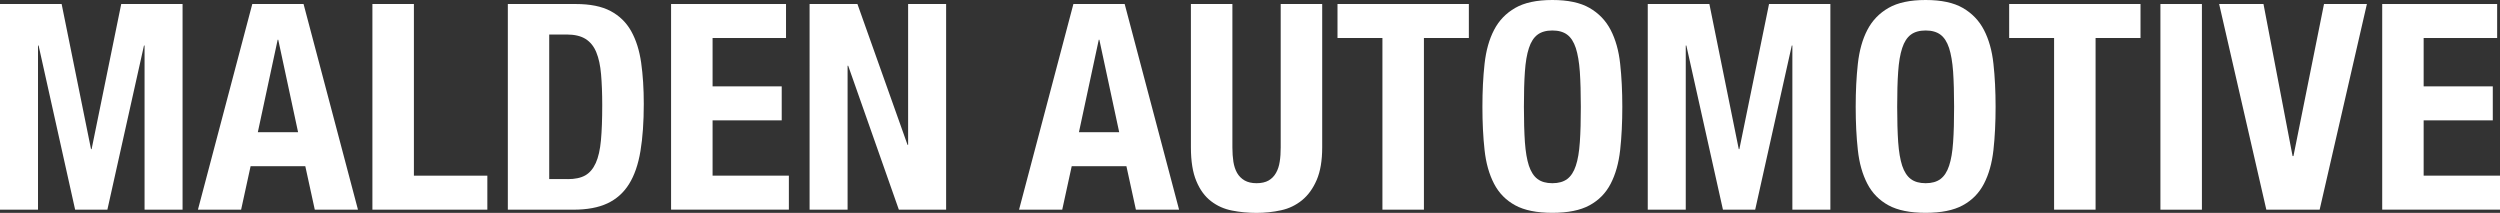 <svg xmlns="http://www.w3.org/2000/svg" id="uuid-e18a6293-9834-42ac-883f-6e321acdde67" viewBox="0 0 429.57 36.58"><rect x="0" y="0" width="429.57" height="36.58" fill="#333333" stroke="none"/><path d="M10.59.69l5.05,24.94h.1L20.83.69h10.54v35.34h-6.53V7.82h-.1l-6.29,28.21h-5.54L6.63,7.82h-.1v28.21H0V.69h10.59Z" fill="#fff" stroke-width="0"></path><path d="M52.16.69l9.35,35.34h-7.42l-1.63-7.47h-9.4l-1.63,7.47h-7.42L43.35.69h8.81ZM51.22,22.72l-3.41-15.89h-.1l-3.41,15.89h6.93-.01Z" fill="#fff" stroke-width="0"></path><path d="M63.99.69h7.13v29.5h12.62v5.84h-19.75s0-35.34,0-35.34Z" fill="#fff" stroke-width="0"></path><path d="M98.93.69c2.47,0,4.47.4,5.99,1.21,1.52.81,2.7,1.96,3.54,3.46.84,1.5,1.41,3.31,1.71,5.42.3,2.11.45,4.47.45,7.08,0,3.1-.19,5.8-.57,8.09s-1.03,4.18-1.96,5.67c-.92,1.48-2.16,2.59-3.71,3.32-1.55.73-3.51,1.09-5.89,1.09h-11.23V.69h11.68,0ZM97.54,30.78c1.25,0,2.26-.21,3.02-.64.76-.43,1.36-1.14,1.81-2.13s.74-2.29.89-3.91c.15-1.62.22-3.63.22-6.04,0-2.01-.07-3.78-.2-5.29-.13-1.52-.4-2.78-.82-3.79-.41-1.01-1.02-1.76-1.83-2.28-.81-.51-1.89-.77-3.24-.77h-3.02v24.84h3.17Z" fill="#fff" stroke-width="0"></path><path d="M135.06,6.53h-12.62v8.31h11.88v5.84h-11.88v9.5h13.11v5.84h-20.24V.69h19.75v5.84Z" fill="#fff" stroke-width="0"></path><path d="M155.94,24.89h.1V.69h6.53v35.34h-8.12l-8.71-24.74h-.1v24.74h-6.53V.69h8.22s8.61,24.2,8.61,24.2Z" fill="#fff" stroke-width="0"></path><path d="M193.25.69l9.35,35.34h-7.42l-1.63-7.47h-9.4l-1.63,7.47h-7.42L184.44.69h8.81ZM192.31,22.72l-3.41-15.89h-.1l-3.41,15.89h6.93,0Z" fill="#fff" stroke-width="0"></path><path d="M211.76,25.34c0,.89.06,1.71.17,2.45.12.74.33,1.39.64,1.93s.74.97,1.29,1.29c.54.31,1.23.47,2.05.47s1.55-.16,2.08-.47.95-.74,1.26-1.29c.31-.54.53-1.19.64-1.93.12-.74.17-1.56.17-2.45V.69h7.13v24.65c0,2.24-.31,4.1-.94,5.57-.63,1.47-1.47,2.63-2.52,3.49-1.06.86-2.26,1.44-3.61,1.73-1.35.3-2.76.45-4.21.45s-2.85-.13-4.21-.4c-1.35-.26-2.56-.8-3.61-1.61-1.06-.81-1.9-1.95-2.52-3.44-.63-1.48-.94-3.42-.94-5.79V.69h7.13v24.65h0Z" fill="#fff" stroke-width="0"></path><path d="M252.39,6.53h-7.72v29.5h-7.13V6.53h-7.72V.69h22.57v5.84h0Z" fill="#fff" stroke-width="0"></path><path d="M255.09,10.96c.25-2.26.79-4.2,1.63-5.81.84-1.62,2.05-2.88,3.64-3.79,1.58-.91,3.71-1.36,6.38-1.36s4.8.45,6.38,1.36c1.58.91,2.8,2.17,3.64,3.79.84,1.62,1.39,3.56,1.63,5.81.25,2.26.37,4.73.37,7.4s-.12,5.18-.37,7.42-.79,4.17-1.63,5.79-2.05,2.85-3.64,3.71c-1.58.86-3.71,1.29-6.38,1.29s-4.8-.43-6.38-1.29c-1.58-.86-2.8-2.09-3.64-3.71-.84-1.62-1.39-3.55-1.63-5.79-.25-2.24-.37-4.72-.37-7.42s.12-5.14.37-7.4ZM262.02,24.42c.12,1.67.35,3.02.69,4.06.35,1.04.84,1.8,1.48,2.28.64.48,1.49.72,2.55.72s1.91-.24,2.55-.72c.64-.48,1.14-1.24,1.48-2.28.35-1.04.58-2.39.69-4.06.12-1.67.17-3.69.17-6.06s-.06-4.39-.17-6.04c-.12-1.65-.35-3-.69-4.06-.35-1.06-.84-1.82-1.48-2.3s-1.49-.72-2.55-.72-1.91.24-2.55.72c-.64.48-1.14,1.25-1.48,2.3-.35,1.06-.58,2.41-.69,4.06-.12,1.65-.17,3.66-.17,6.04s.06,4.4.17,6.06Z" fill="#fff" stroke-width="0"></path><path d="M293.72.69l5.05,24.94h.1l5.1-24.94h10.54v35.34h-6.53V7.82h-.1l-6.29,28.21h-5.54l-6.29-28.21h-.1v28.21h-6.53V.69h10.59Z" fill="#fff" stroke-width="0"></path><path d="M319.23,10.96c.25-2.26.79-4.2,1.63-5.81.84-1.62,2.05-2.88,3.64-3.79,1.58-.91,3.71-1.36,6.38-1.36s4.8.45,6.38,1.36c1.58.91,2.8,2.17,3.64,3.79.84,1.62,1.39,3.56,1.63,5.81.25,2.26.37,4.73.37,7.4s-.12,5.18-.37,7.42-.79,4.17-1.63,5.79-2.05,2.85-3.64,3.71c-1.58.86-3.71,1.29-6.38,1.29s-4.8-.43-6.38-1.29c-1.58-.86-2.8-2.09-3.64-3.71-.84-1.62-1.39-3.55-1.63-5.79-.25-2.24-.37-4.72-.37-7.42s.12-5.14.37-7.4ZM326.16,24.42c.12,1.67.35,3.02.69,4.06.35,1.04.84,1.8,1.48,2.28.64.48,1.49.72,2.55.72s1.91-.24,2.55-.72c.64-.48,1.14-1.24,1.48-2.28.35-1.04.58-2.39.69-4.06.12-1.67.17-3.69.17-6.06s-.06-4.39-.17-6.04c-.12-1.65-.35-3-.69-4.06-.35-1.06-.84-1.82-1.48-2.3s-1.49-.72-2.55-.72-1.91.24-2.55.72c-.64.48-1.14,1.25-1.48,2.3-.35,1.06-.58,2.41-.69,4.06-.12,1.65-.17,3.66-.17,6.04s.06,4.4.17,6.06Z" fill="#fff" stroke-width="0"></path><path d="M367.8,6.53h-7.72v29.5h-7.13V6.53h-7.72V.69h22.57v5.84Z" fill="#fff" stroke-width="0"></path><path d="M371.22.69h7.13v35.34h-7.13V.69Z" fill="#fff" stroke-width="0"></path><path d="M393.93,26.82h.15l5.25-26.13h7.37l-8.12,35.34h-9.16L381.31.69h7.62l5,26.13Z" fill="#fff" stroke-width="0"></path><path d="M429.07,6.53h-12.62v8.31h11.88v5.84h-11.88v9.5h13.12v5.84h-20.24V.69h19.75v5.84h-.01Z" fill="#fff" stroke-width="0"></path></svg>